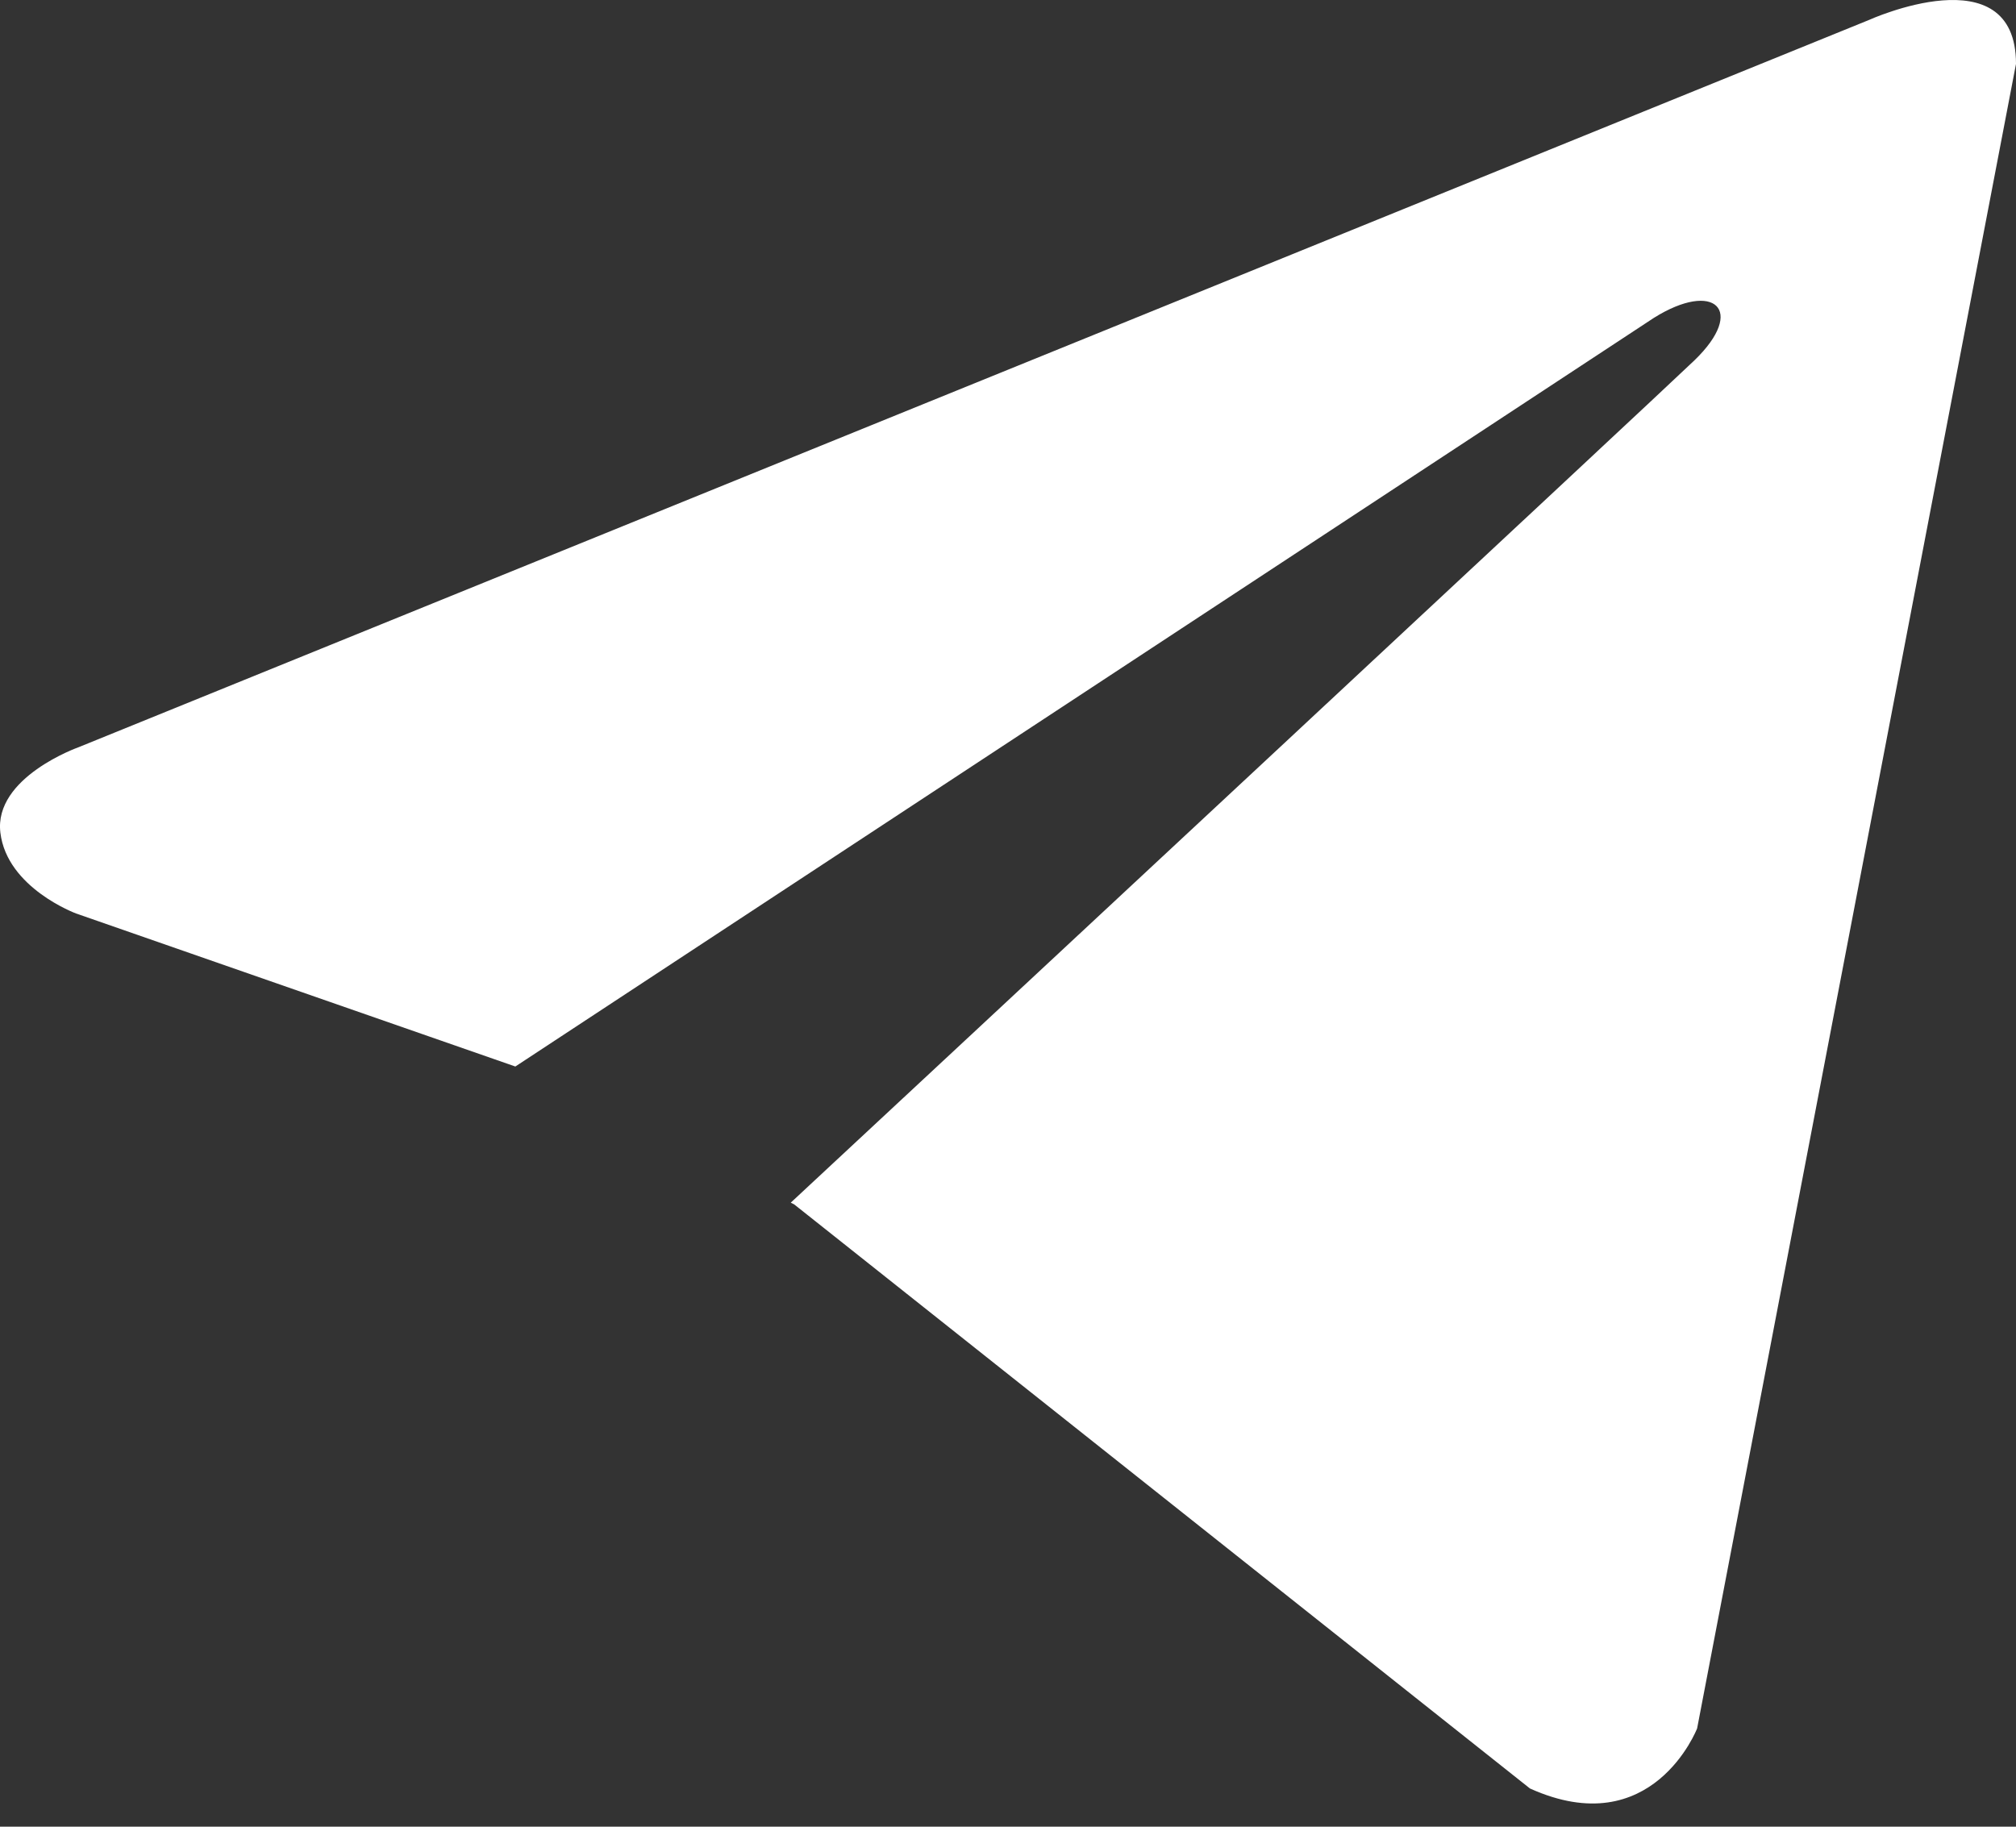 <?xml version="1.0" encoding="UTF-8"?> <svg xmlns="http://www.w3.org/2000/svg" width="64" height="58" viewBox="0 0 64 58" fill="none"><rect x="0" y="0" width="64" height="58" fill="#333333" stroke="none"/> <path d="M64 2.029L53.877 54.879C53.877 54.879 52.46 58.544 48.569 56.786L25.211 38.24L25.103 38.186C28.258 35.252 52.724 12.472 53.793 11.44C55.449 9.84 54.421 8.888 52.499 10.096L16.36 33.863L2.417 29.005C2.417 29.005 0.223 28.197 0.012 26.439C-0.202 24.679 2.49 23.727 2.49 23.727L59.328 0.636C59.328 0.636 64 -1.489 64 2.029Z" fill="white"></path> </svg> 